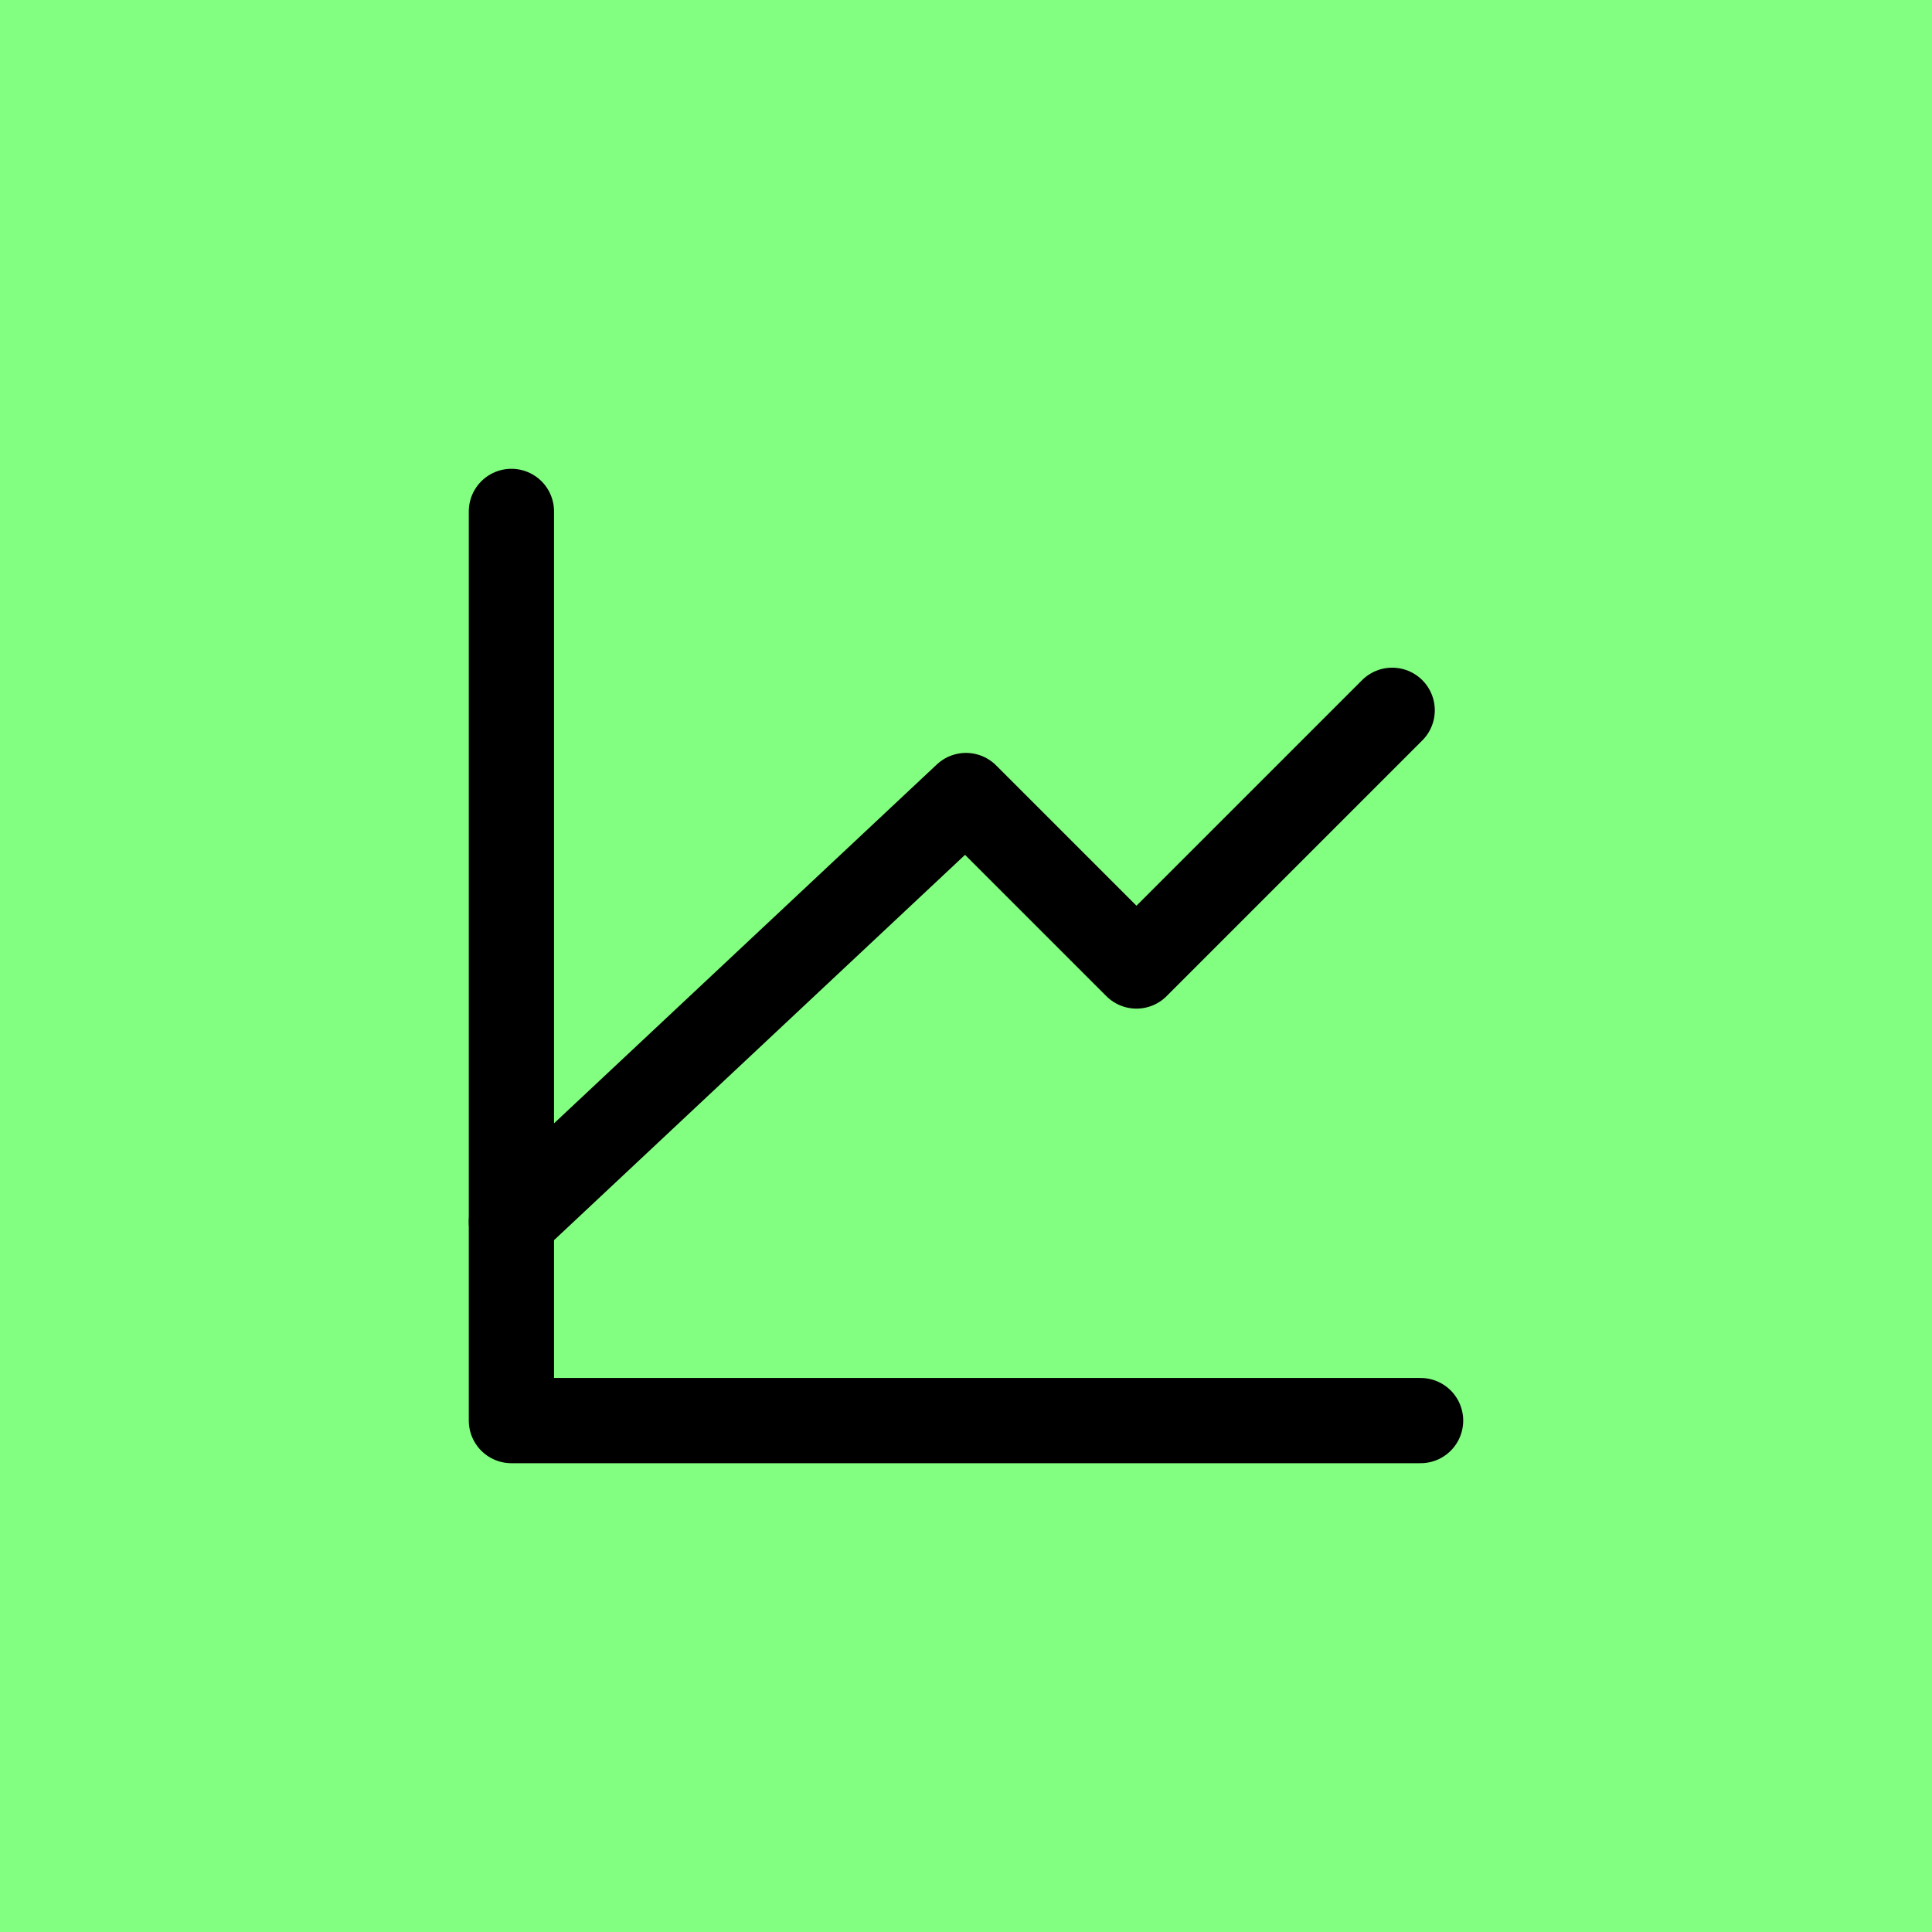 <?xml version="1.0" encoding="utf-8"?>
<svg xmlns="http://www.w3.org/2000/svg" fill="none" height="34" viewBox="0 0 34 34" width="34">
<rect fill="#82FF80" height="34" width="34"/>
<path d="M25 25H9V9" stroke="black" stroke-linecap="round" stroke-linejoin="round" stroke-width="1.5"/>
<path d="M9 21.5L17 14L20 17L24.5 12.5" stroke="black" stroke-linecap="round" stroke-linejoin="round" stroke-width="1.5"/>
</svg>